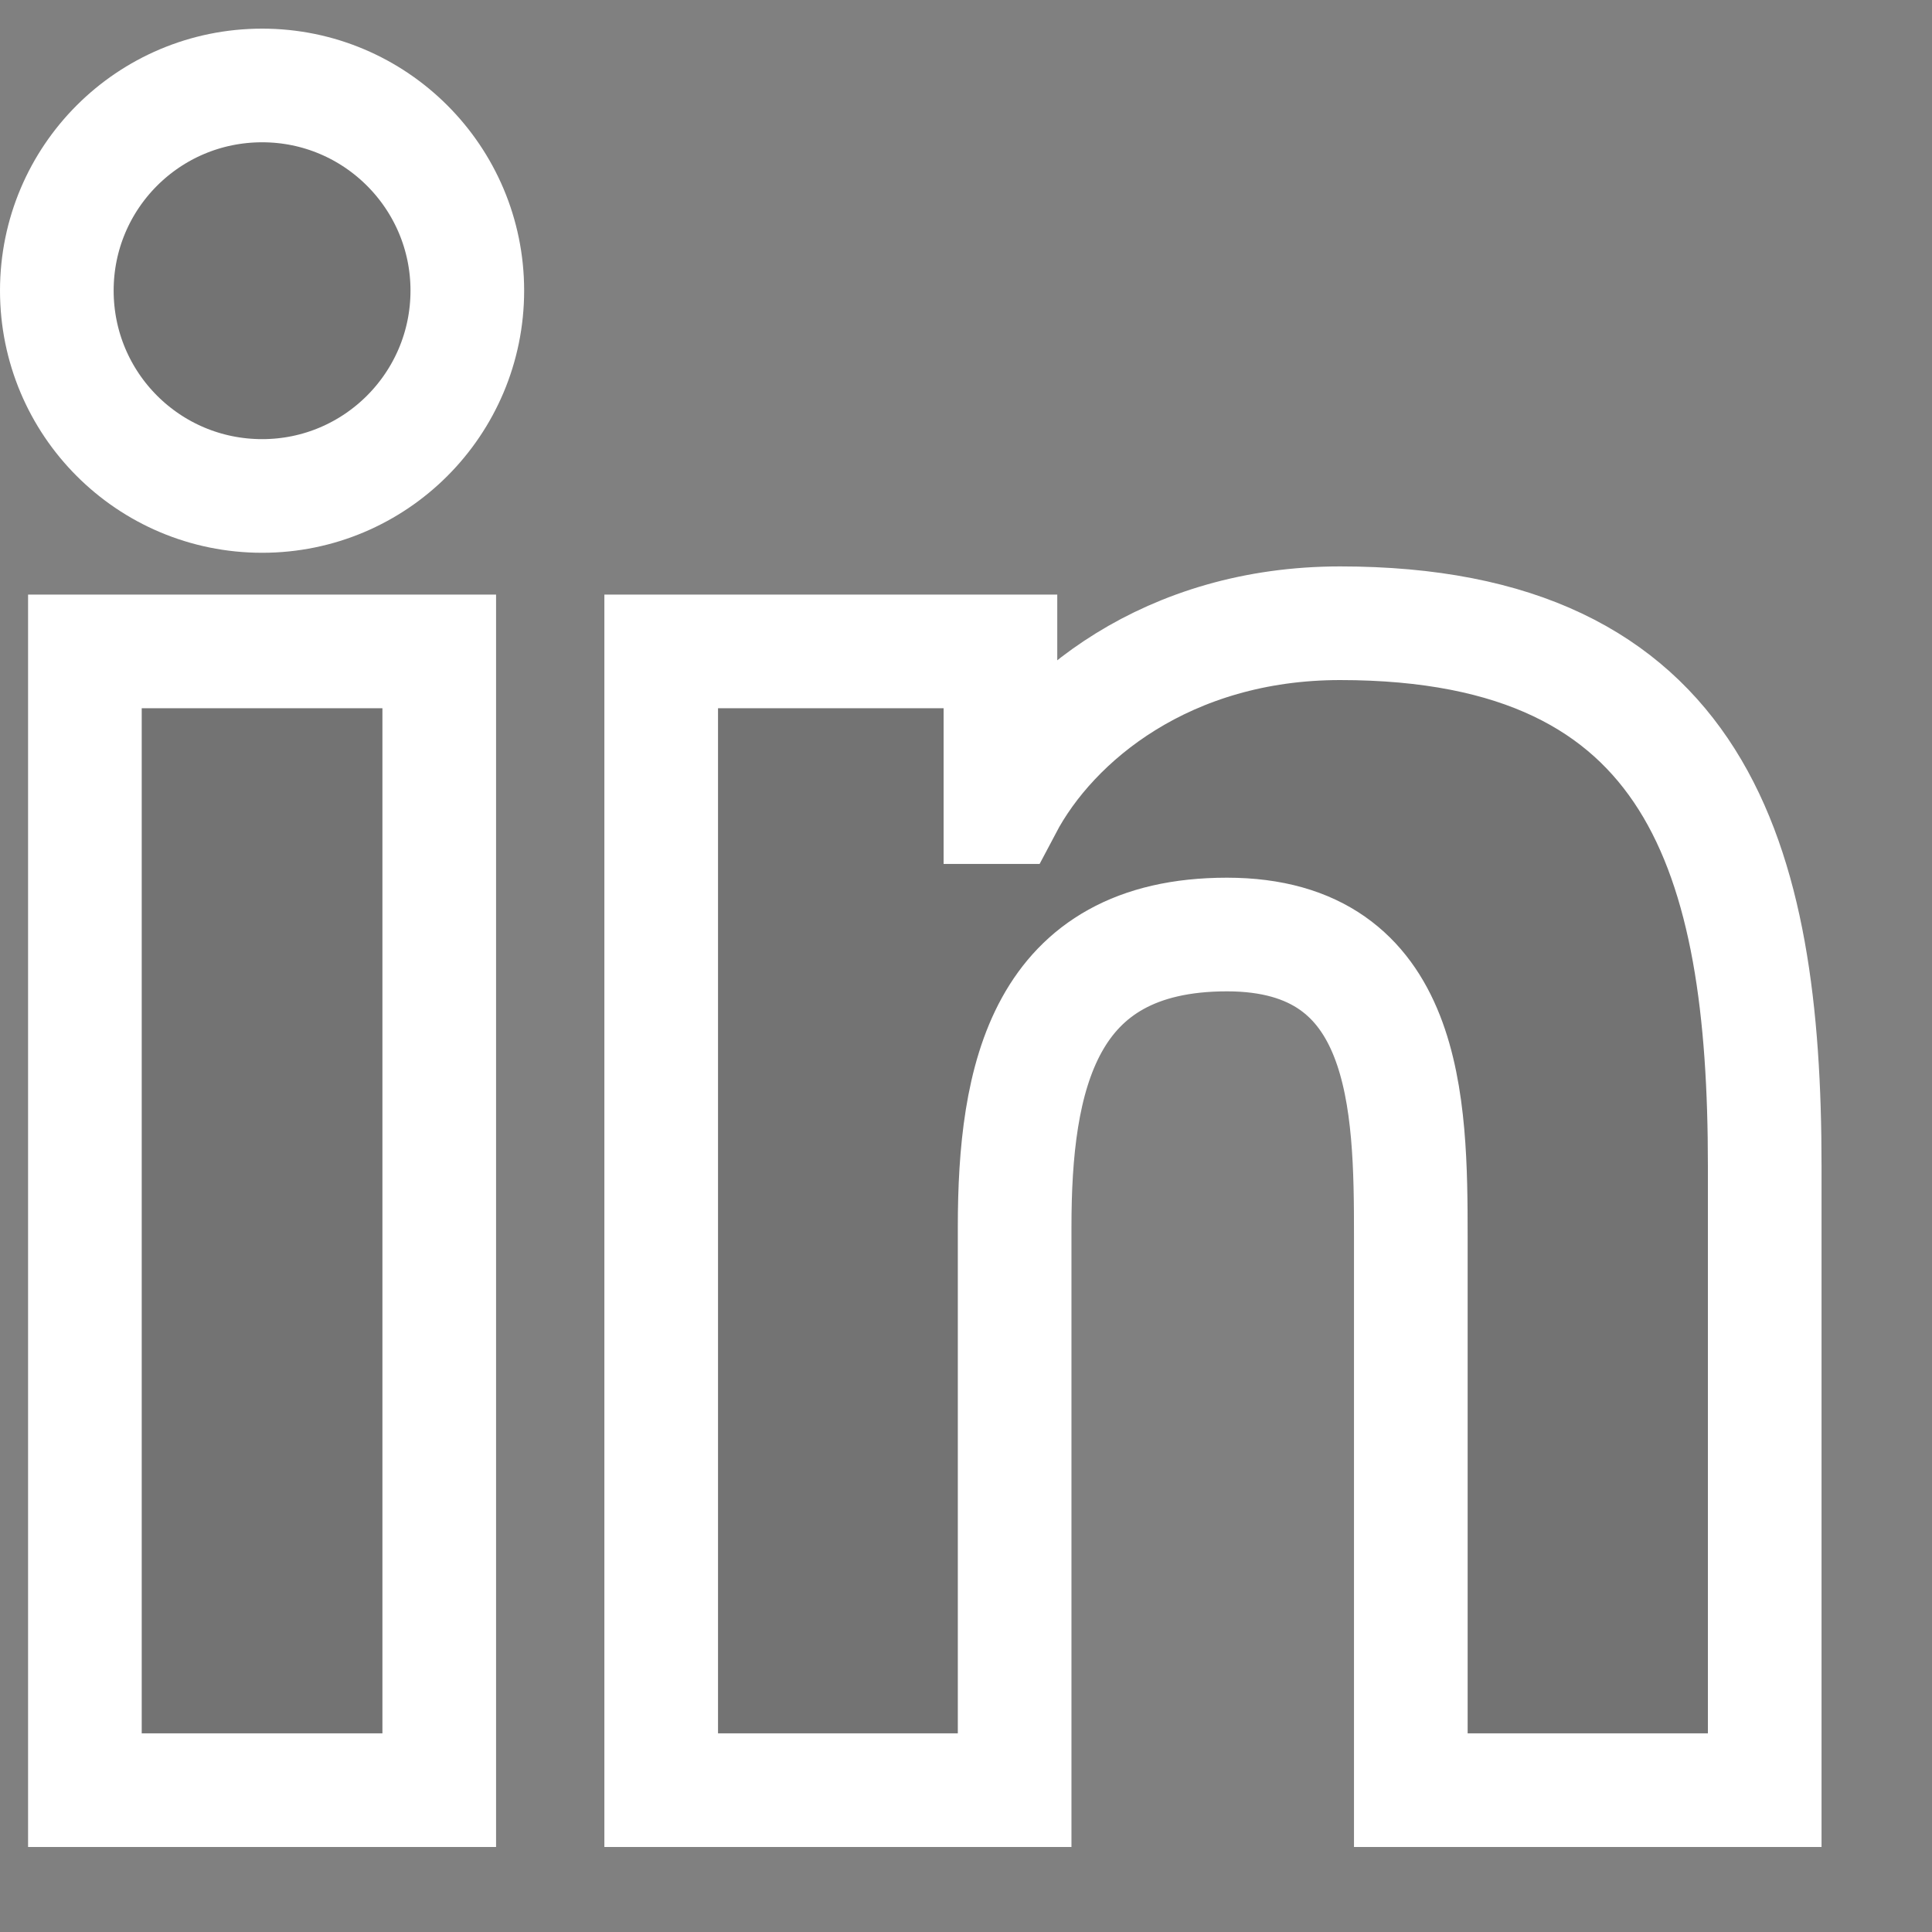 <?xml version="1.0" encoding="UTF-8"?>
<svg width="17px" height="17px" viewBox="0 0 17 17" version="1.1" xmlns="http://www.w3.org/2000/svg" xmlns:xlink="http://www.w3.org/1999/xlink">
    <rect x="0" y="0" width="17" height="17" fill="#808080" stroke="none"/>
    <!-- Generator: Sketch 59.1 (86144) - https://sketch.com -->
    <title>Fill 33</title>
    <desc>Created with Sketch.</desc>
    <g id="Page-1" stroke="none" stroke-width="1" fill="none" fill-rule="evenodd" fill-opacity="0.1">
        <g id="Footer" transform="translate(-1688.5, -225.959)" fill="#000000" stroke="#FFFFFF">
            <path d="M1704.028,241.711 L1700.914,241.711 L1700.914,236.839 C1700.914,235.677 1700.894,234.182 1699.296,234.182 C1697.676,234.182 1697.428,235.448 1697.428,236.755 L1697.428,241.711 L1694.318,241.711 L1694.318,231.691 L1697.303,231.691 L1697.303,233.061 L1697.346,233.061 C1697.761,232.273 1698.777,231.443 1700.292,231.443 C1703.445,231.443 1704.028,233.517 1704.028,236.216 L1704.028,241.711 Z M1690.807,230.323 C1689.806,230.323 1689,229.514 1689,228.516 C1689,227.52 1689.806,226.711 1690.807,226.711 C1691.803,226.711 1692.612,227.52 1692.612,228.516 C1692.612,229.514 1691.803,230.323 1690.807,230.323 L1690.807,230.323 Z M1692.365,241.711 L1689.247,241.711 L1689.247,231.691 L1692.365,231.691 L1692.365,241.711 Z" id="Fill-33"></path>
        </g>
    </g>
</svg>